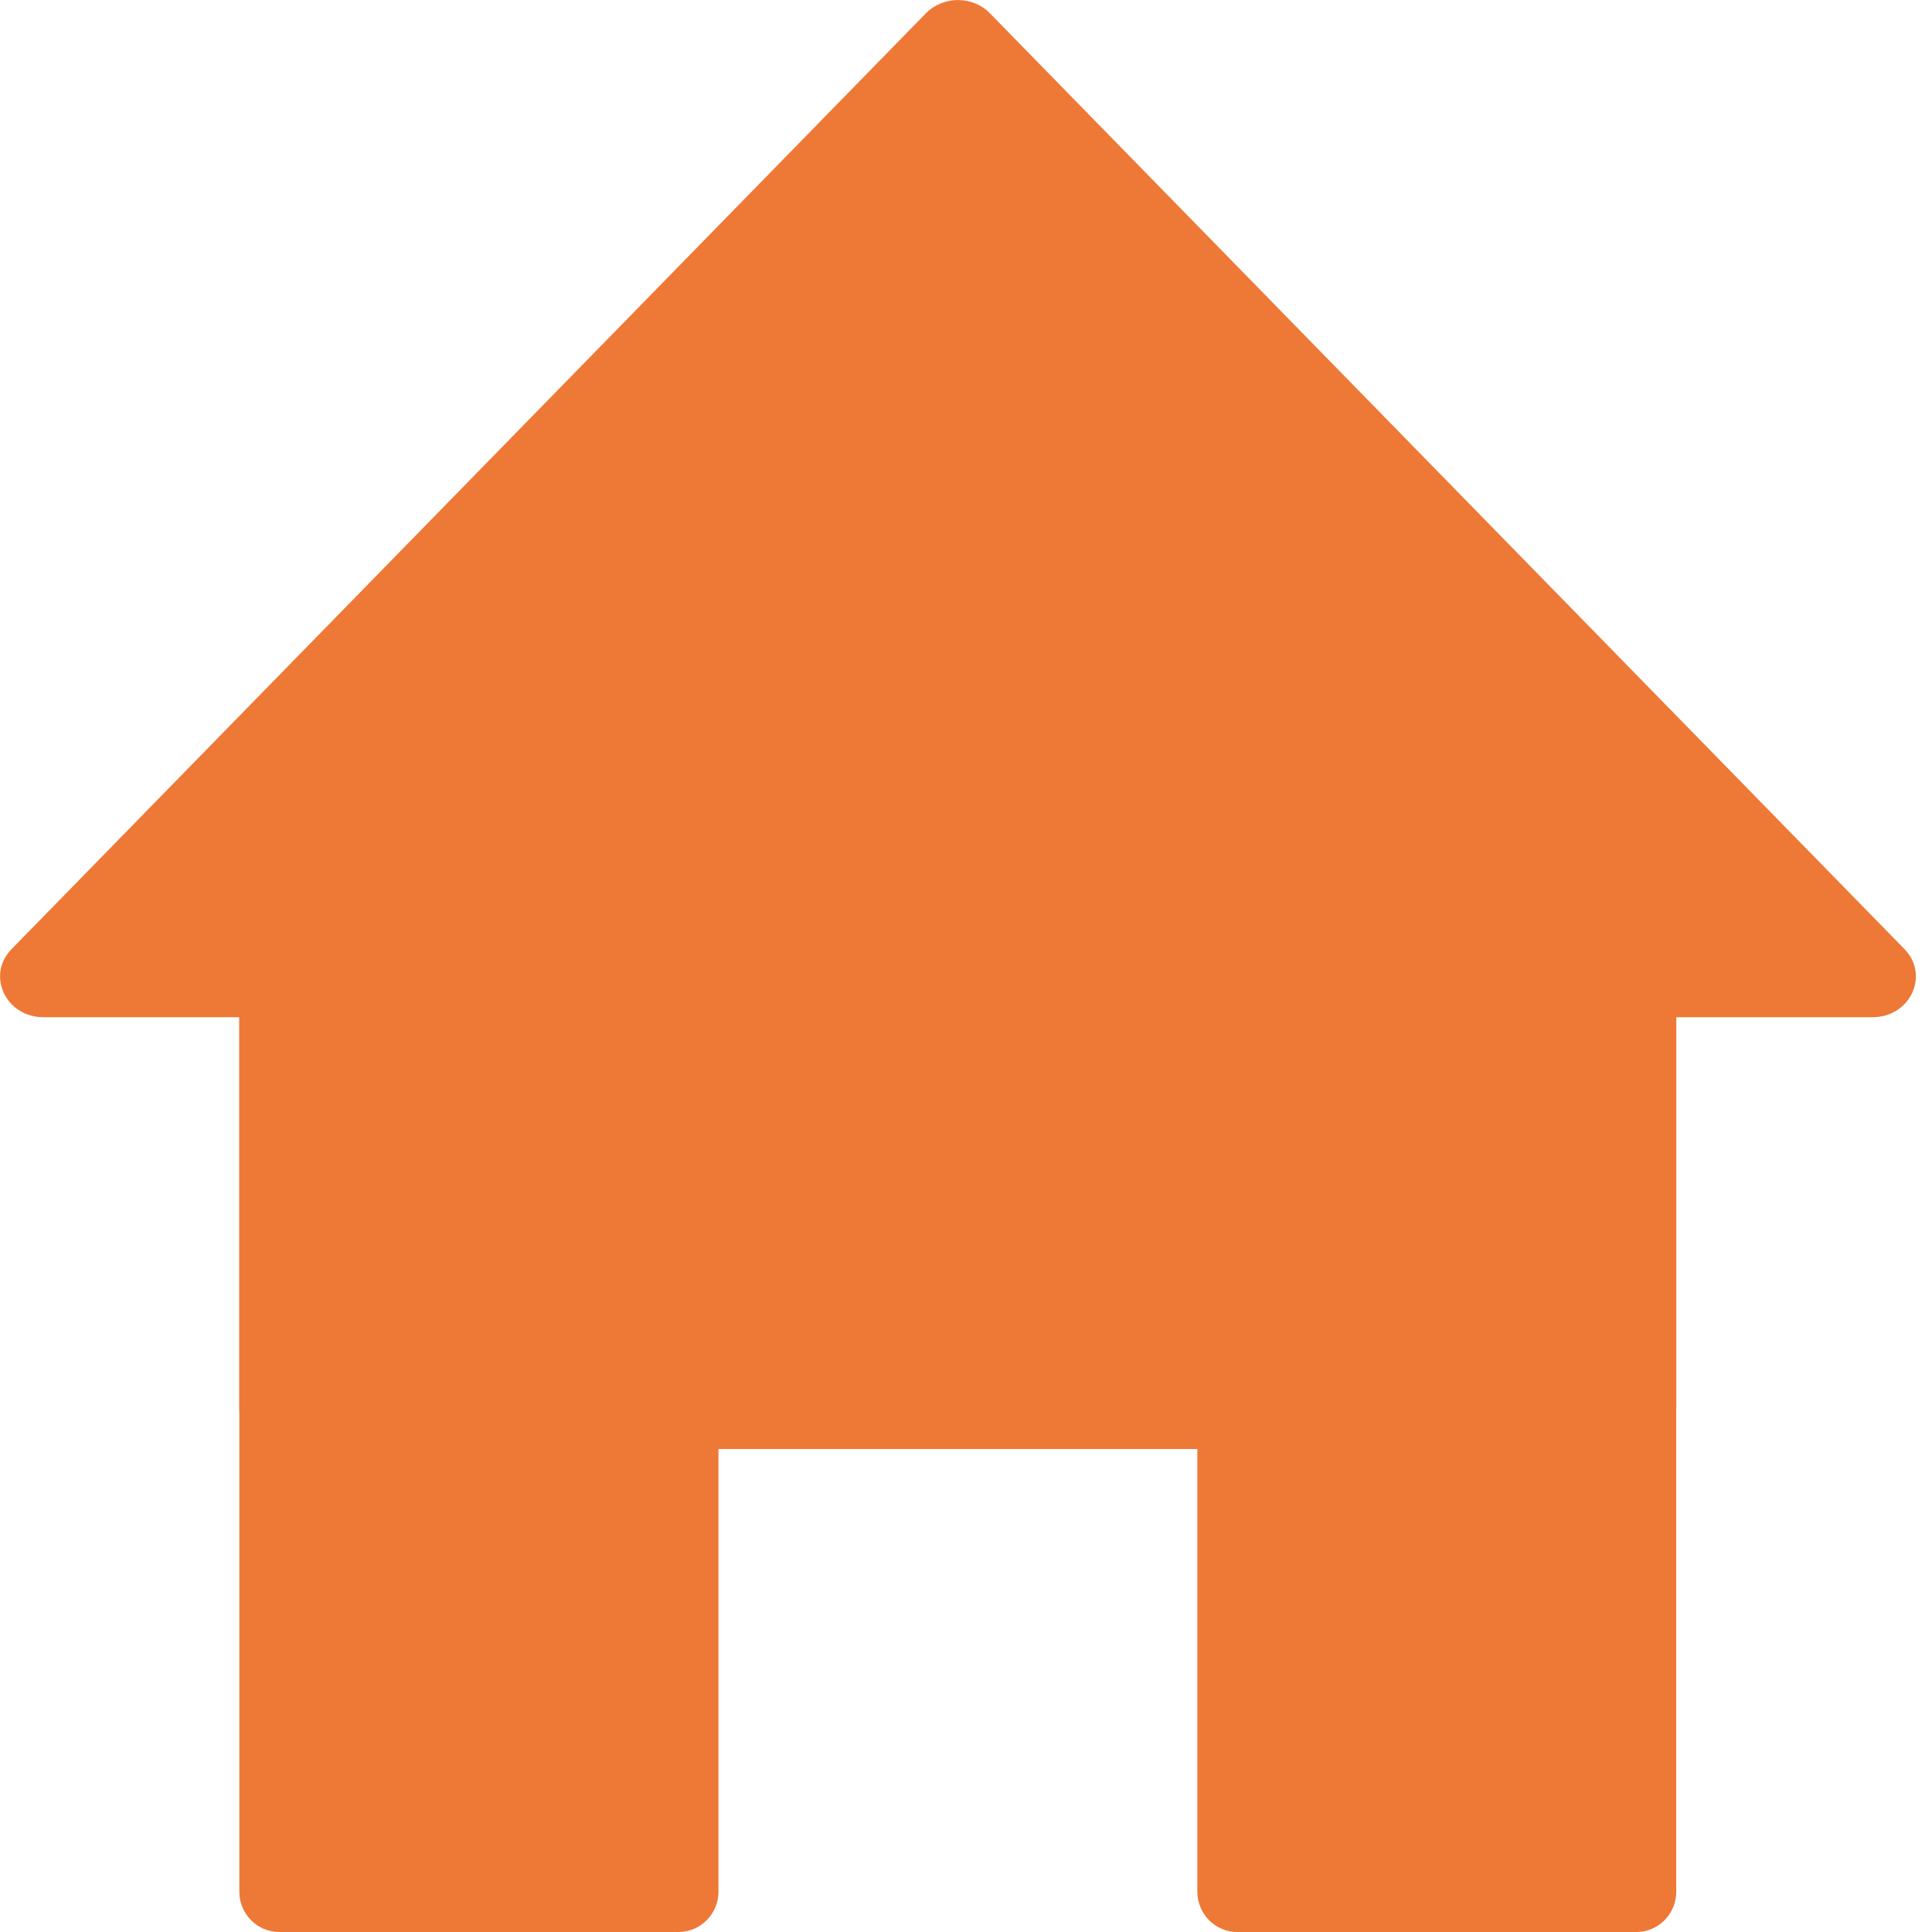 <svg width="8" height="8" viewBox="0 0 8 8" fill="none" xmlns="http://www.w3.org/2000/svg">
<g id="Component 1">
<path id="Rectangle 1897" d="M0.991 4.167C0.991 4.075 1.065 4 1.156 4H2.809C2.901 4 2.975 4.075 2.975 4.167V7.833C2.975 7.925 2.901 8 2.809 8H1.156C1.065 8 0.991 7.925 0.991 7.833V4.167Z" fill="#EE7836"/>
<path id="Rectangle 1898" d="M0.991 4.167C0.991 4.075 1.07 4 1.166 4H6.766C6.863 4 6.941 4.075 6.941 4.167V5.833C6.941 5.925 6.863 6 6.766 6H1.166C1.07 6 0.991 5.925 0.991 5.833V4.167Z" fill="#EE7836"/>
<path id="Rectangle 1899" d="M4.958 4.167C4.958 4.075 5.032 4 5.123 4H6.776C6.867 4 6.941 4.075 6.941 4.167V7.833C6.941 7.925 6.867 8 6.776 8H5.123C5.032 8 4.958 7.925 4.958 7.833V4.167Z" fill="#EE7836"/>
<path id="Polygon 1" d="M3.834 0.055C3.906 -0.018 4.028 -0.018 4.099 0.055L7.886 3.93C7.991 4.038 7.91 4.212 7.754 4.212H0.18C0.024 4.212 -0.058 4.038 0.048 3.93L3.834 0.055Z" fill="#EE7836"/>
</g>
</svg>
